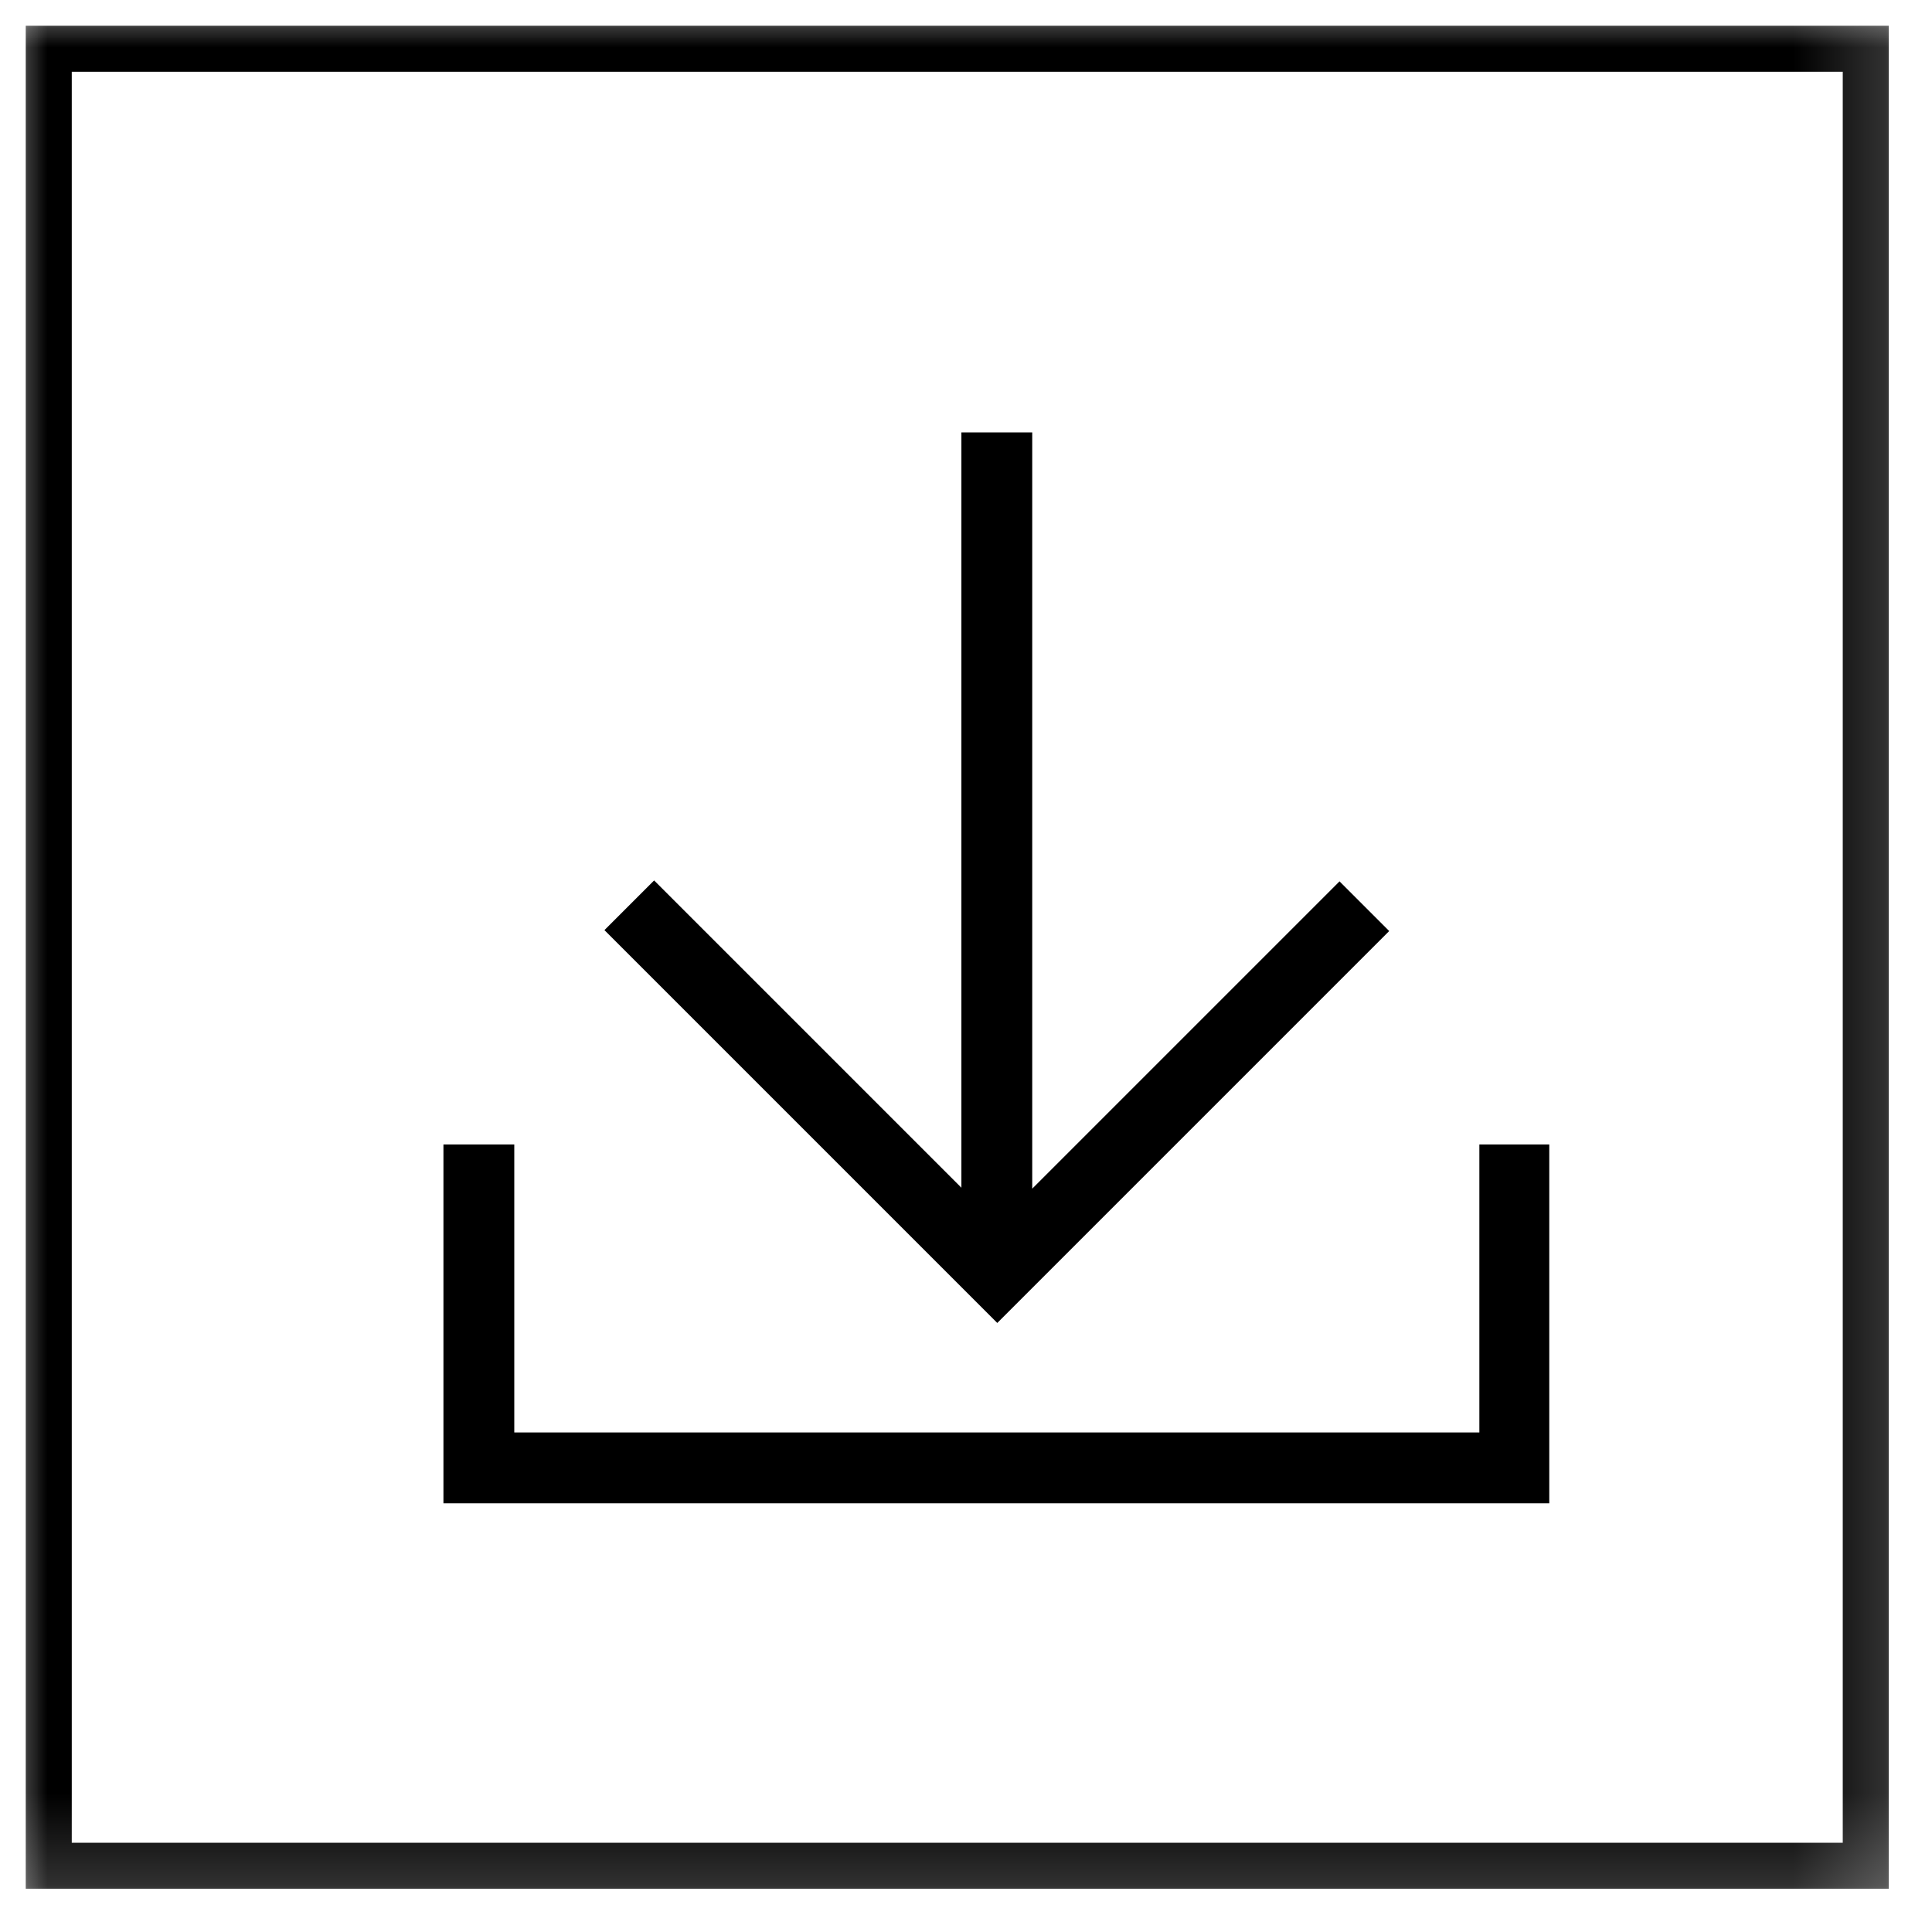 <svg width="21" height="21" viewBox="0 0 21 21" fill="none" xmlns="http://www.w3.org/2000/svg">
<mask id="mask0_4327_5" style="mask-type:luminance" maskUnits="userSpaceOnUse" x="0" y="0" width="21" height="21">
<path d="M20.81 0H0V20.81H20.81V0Z" fill="white"/>
</mask>
<g mask="url(#mask0_4327_5)">
<path d="M20.28 0.53V20.28H0.53V0.53H20.28Z" stroke="black" stroke-width="0.5"/>
<path d="M10.84 14.38L6.57 10.11L7.11 9.57L10.45 12.91V4.7H11.22V12.92L14.56 9.58L15.1 10.12L10.83 14.39L10.84 14.38ZM16.08 12.44V15.57H5.59V12.44H4.82V16.34H16.84V12.44H16.07H16.08Z" fill="black"/>
</g>
</svg>
